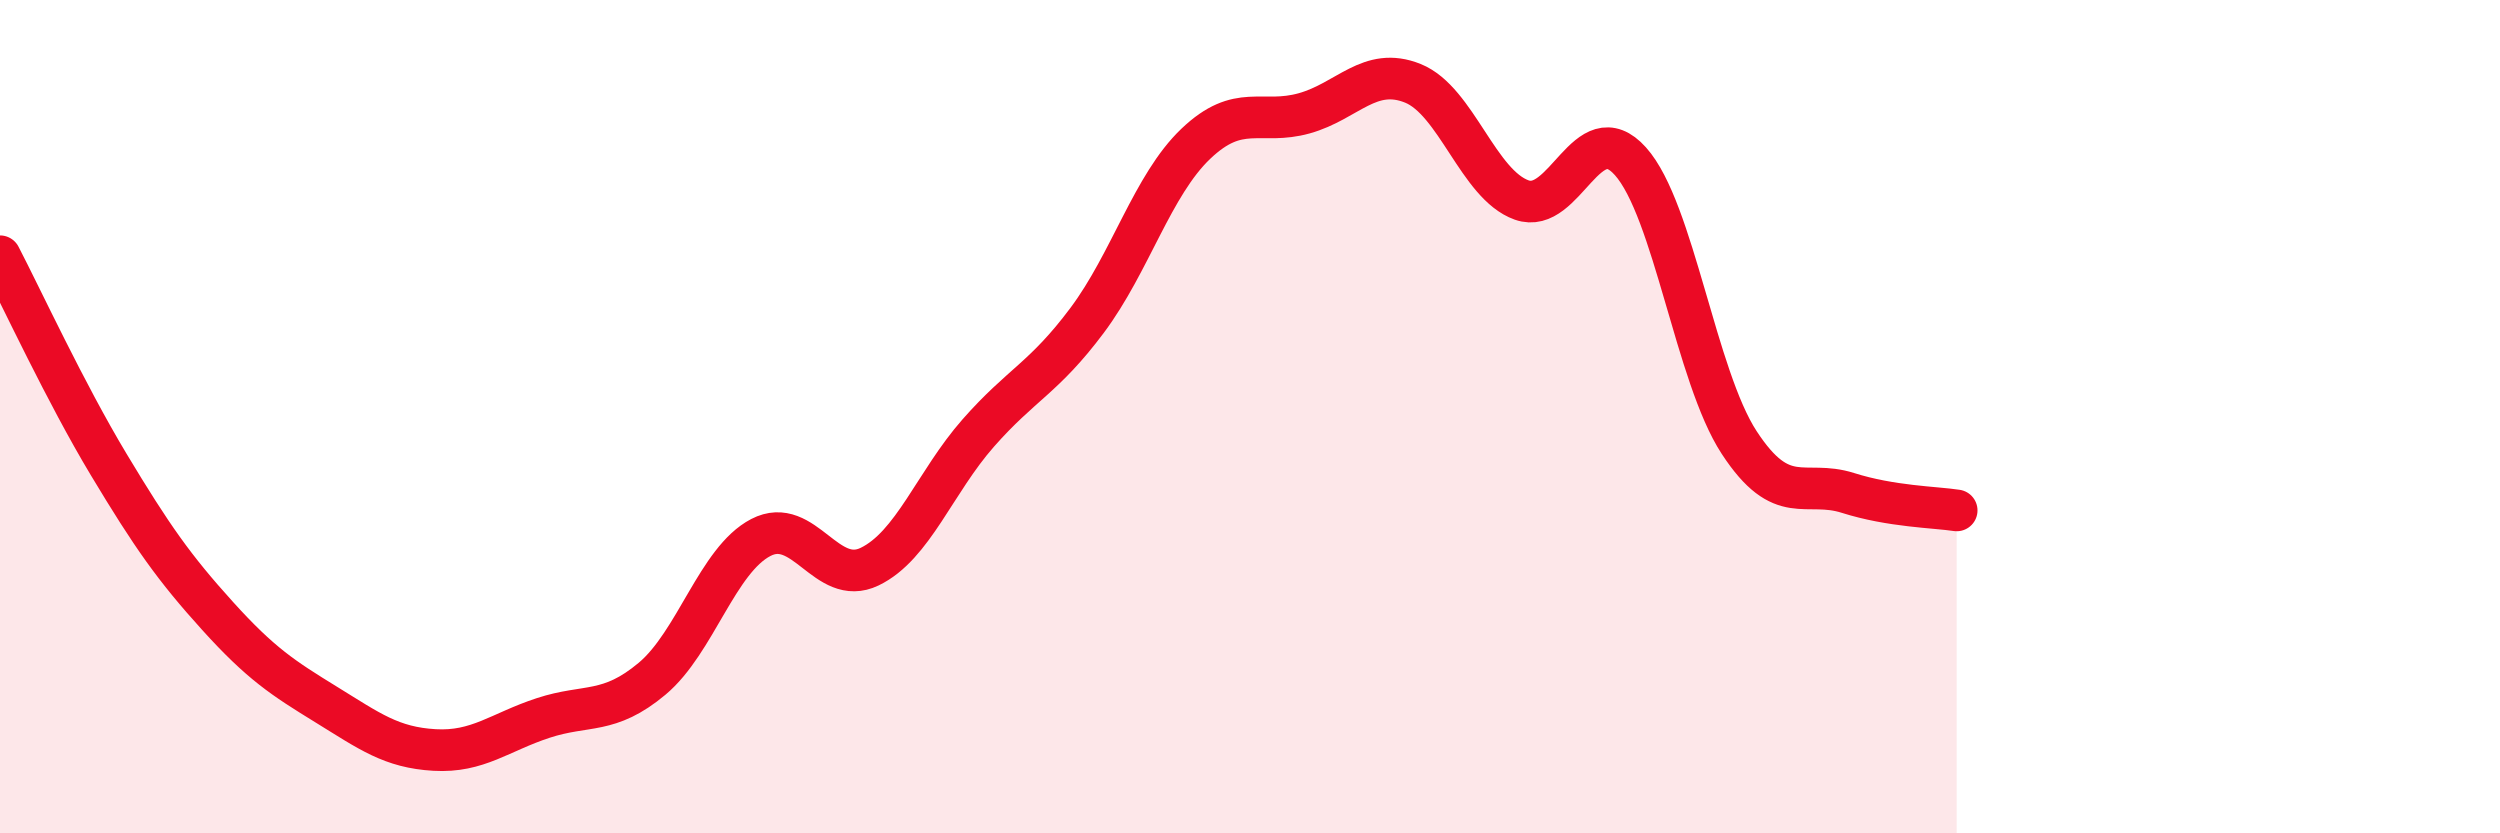 
    <svg width="60" height="20" viewBox="0 0 60 20" xmlns="http://www.w3.org/2000/svg">
      <path
        d="M 0,6.15 C 0.52,7.15 1.57,9.42 2.61,11.15 C 3.65,12.88 4.18,13.63 5.22,14.78 C 6.26,15.93 6.79,16.27 7.83,16.91 C 8.87,17.55 9.39,17.94 10.43,18 C 11.47,18.06 12,17.57 13.04,17.23 C 14.08,16.89 14.61,17.16 15.65,16.29 C 16.69,15.42 17.22,13.44 18.26,12.9 C 19.3,12.36 19.83,14.1 20.87,13.6 C 21.91,13.1 22.44,11.57 23.48,10.39 C 24.52,9.21 25.05,9.08 26.09,7.69 C 27.13,6.3 27.66,4.44 28.7,3.45 C 29.74,2.46 30.26,3.01 31.3,2.72 C 32.34,2.43 32.87,1.58 33.91,2 C 34.95,2.42 35.48,4.43 36.52,4.8 C 37.56,5.17 38.09,2.71 39.13,3.87 C 40.17,5.03 40.7,9.03 41.74,10.62 C 42.78,12.21 43.31,11.5 44.35,11.83 C 45.39,12.16 46.44,12.17 46.96,12.25L46.96 20L0 20Z"
        fill="#EB0A25"
        opacity="0.1"
        stroke-linecap="round"
        stroke-linejoin="round"
      />
      <path
        d="M 0,6.15 C 0.52,7.15 1.57,9.42 2.61,11.15 C 3.65,12.88 4.18,13.63 5.22,14.78 C 6.26,15.93 6.79,16.27 7.83,16.91 C 8.87,17.55 9.39,17.94 10.43,18 C 11.47,18.06 12,17.57 13.04,17.23 C 14.08,16.89 14.61,17.16 15.65,16.29 C 16.69,15.42 17.22,13.44 18.26,12.9 C 19.3,12.36 19.83,14.1 20.87,13.6 C 21.91,13.1 22.44,11.57 23.48,10.39 C 24.52,9.21 25.05,9.08 26.09,7.69 C 27.13,6.3 27.66,4.44 28.7,3.45 C 29.74,2.46 30.26,3.01 31.3,2.72 C 32.34,2.43 32.87,1.58 33.91,2 C 34.95,2.42 35.48,4.43 36.52,4.8 C 37.56,5.17 38.09,2.71 39.13,3.87 C 40.17,5.03 40.7,9.03 41.74,10.62 C 42.78,12.21 43.31,11.5 44.35,11.83 C 45.39,12.16 46.44,12.17 46.96,12.25"
        stroke="#EB0A25"
        stroke-width="1"
        fill="none"
        stroke-linecap="round"
        stroke-linejoin="round"
      />
    </svg>
  
